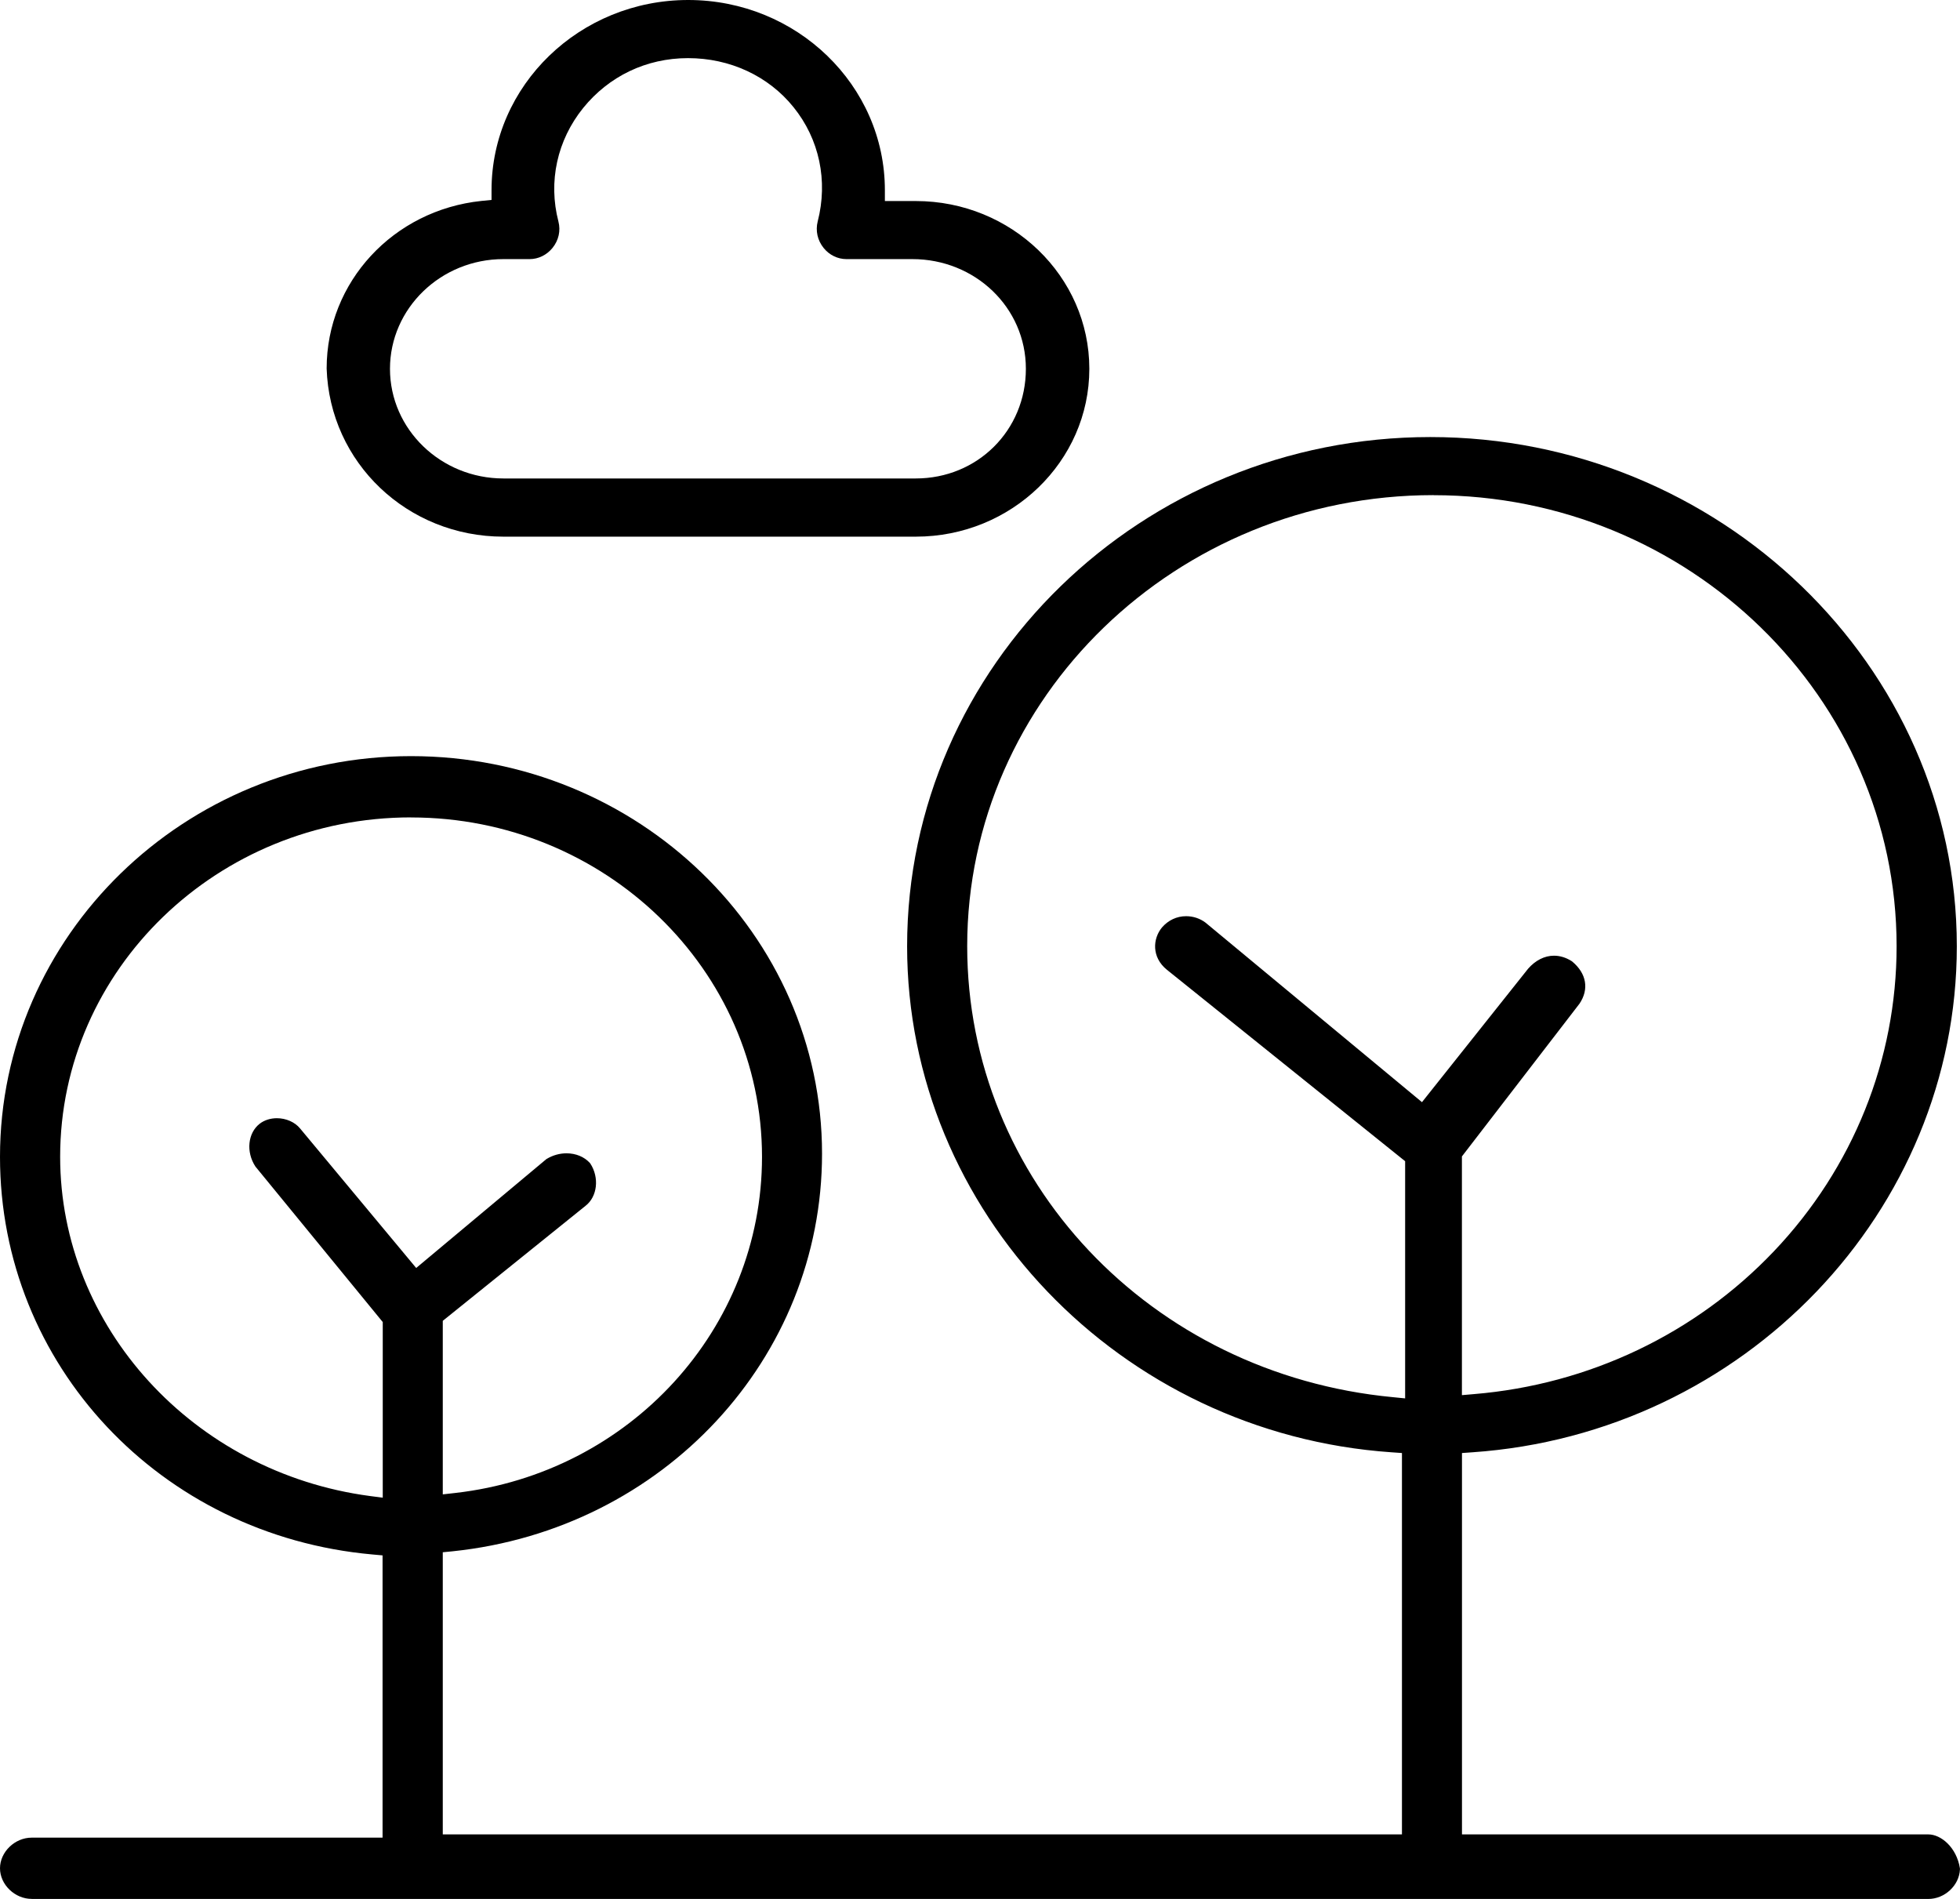 <?xml version="1.0" encoding="UTF-8"?>
<svg xmlns="http://www.w3.org/2000/svg" width="32" height="31" viewBox="0 0 32 31" fill="none">
  <g id="Group 245">
    <path id="Vector" d="M0.517 31C0.242 31 0 30.766 0 30.5C0 30.234 0.242 30 0.517 30H6.246V25.392L6.08 25.377C2.614 25.066 0 22.276 0 18.886C0 15.278 3.01 12.344 6.711 12.344C10.412 12.344 13.421 15.255 13.421 18.834C13.421 22.177 10.829 24.966 7.392 25.325L7.229 25.341V29.947H22.889V23.721L22.719 23.709C18.284 23.403 14.81 19.774 14.81 15.448C14.81 10.864 18.642 7.135 23.352 7.135C28.063 7.135 31.948 10.864 31.948 15.448C31.948 19.774 28.475 23.403 24.039 23.709L23.869 23.721V29.947H31.483C31.69 29.947 31.945 30.159 31.999 30.502V30.511V30.52C31.987 30.781 31.75 31.001 31.482 31.001H0.517V31ZM6.711 13.344C3.552 13.344 0.982 15.829 0.982 18.884C0.982 21.659 3.156 24.04 6.041 24.423L6.249 24.45V21.583L4.17 19.044C4.013 18.805 4.046 18.496 4.24 18.345C4.315 18.287 4.414 18.255 4.521 18.255C4.67 18.255 4.815 18.319 4.899 18.422L6.795 20.7L8.921 18.922L8.928 18.918C9.025 18.86 9.136 18.828 9.249 18.828C9.402 18.828 9.539 18.886 9.628 18.983L9.633 18.989L9.638 18.995C9.788 19.226 9.753 19.536 9.559 19.686L7.229 21.563V24.396L7.433 24.373C10.288 24.048 12.441 21.689 12.441 18.886C12.441 15.831 9.871 13.345 6.712 13.345L6.711 13.344ZM23.404 8.083C19.206 8.083 15.791 11.386 15.791 15.446C15.791 19.266 18.778 22.432 22.74 22.809L22.941 22.829V18.957L19.052 15.832C18.798 15.627 18.82 15.323 18.971 15.141C19.073 15.023 19.212 14.957 19.365 14.957C19.482 14.957 19.594 14.995 19.683 15.063L23.216 17.993L24.949 15.814C25.069 15.677 25.218 15.602 25.371 15.602C25.468 15.602 25.565 15.631 25.659 15.69L25.664 15.694L25.67 15.698C25.902 15.892 25.947 16.148 25.788 16.385L23.868 18.879V22.776L24.066 22.759C25.942 22.603 27.683 21.774 28.965 20.424C30.254 19.066 30.965 17.299 30.965 15.448C30.965 11.388 27.573 8.084 23.404 8.084V8.083Z" fill="black"></path>
    <path id="Vector_2" d="M8.219 8.761C6.652 8.761 5.383 7.555 5.333 6.016C5.333 4.605 6.42 3.43 7.862 3.28L8.025 3.264V3.105C8.025 1.394 9.465 0 11.236 0C13.007 0 14.447 1.392 14.447 3.105V3.282H14.952C16.514 3.282 17.785 4.511 17.785 6.021C17.785 7.532 16.514 8.761 14.952 8.761H8.221H8.219ZM8.219 4.23C7.198 4.23 6.367 5.034 6.367 6.021C6.367 7.009 7.198 7.811 8.219 7.811H14.951C15.959 7.811 16.749 7.025 16.749 6.021C16.749 5.017 15.917 4.23 14.896 4.23H13.819C13.676 4.23 13.539 4.163 13.447 4.048C13.347 3.924 13.312 3.767 13.35 3.616C13.521 2.953 13.378 2.272 12.955 1.749C12.545 1.24 11.917 0.949 11.233 0.949C10.549 0.949 9.94 1.246 9.521 1.763C9.096 2.29 8.948 2.965 9.117 3.616C9.156 3.767 9.121 3.924 9.02 4.048C8.926 4.163 8.791 4.23 8.647 4.23H8.216H8.219Z" fill="black"></path>
  </g>
</svg>
